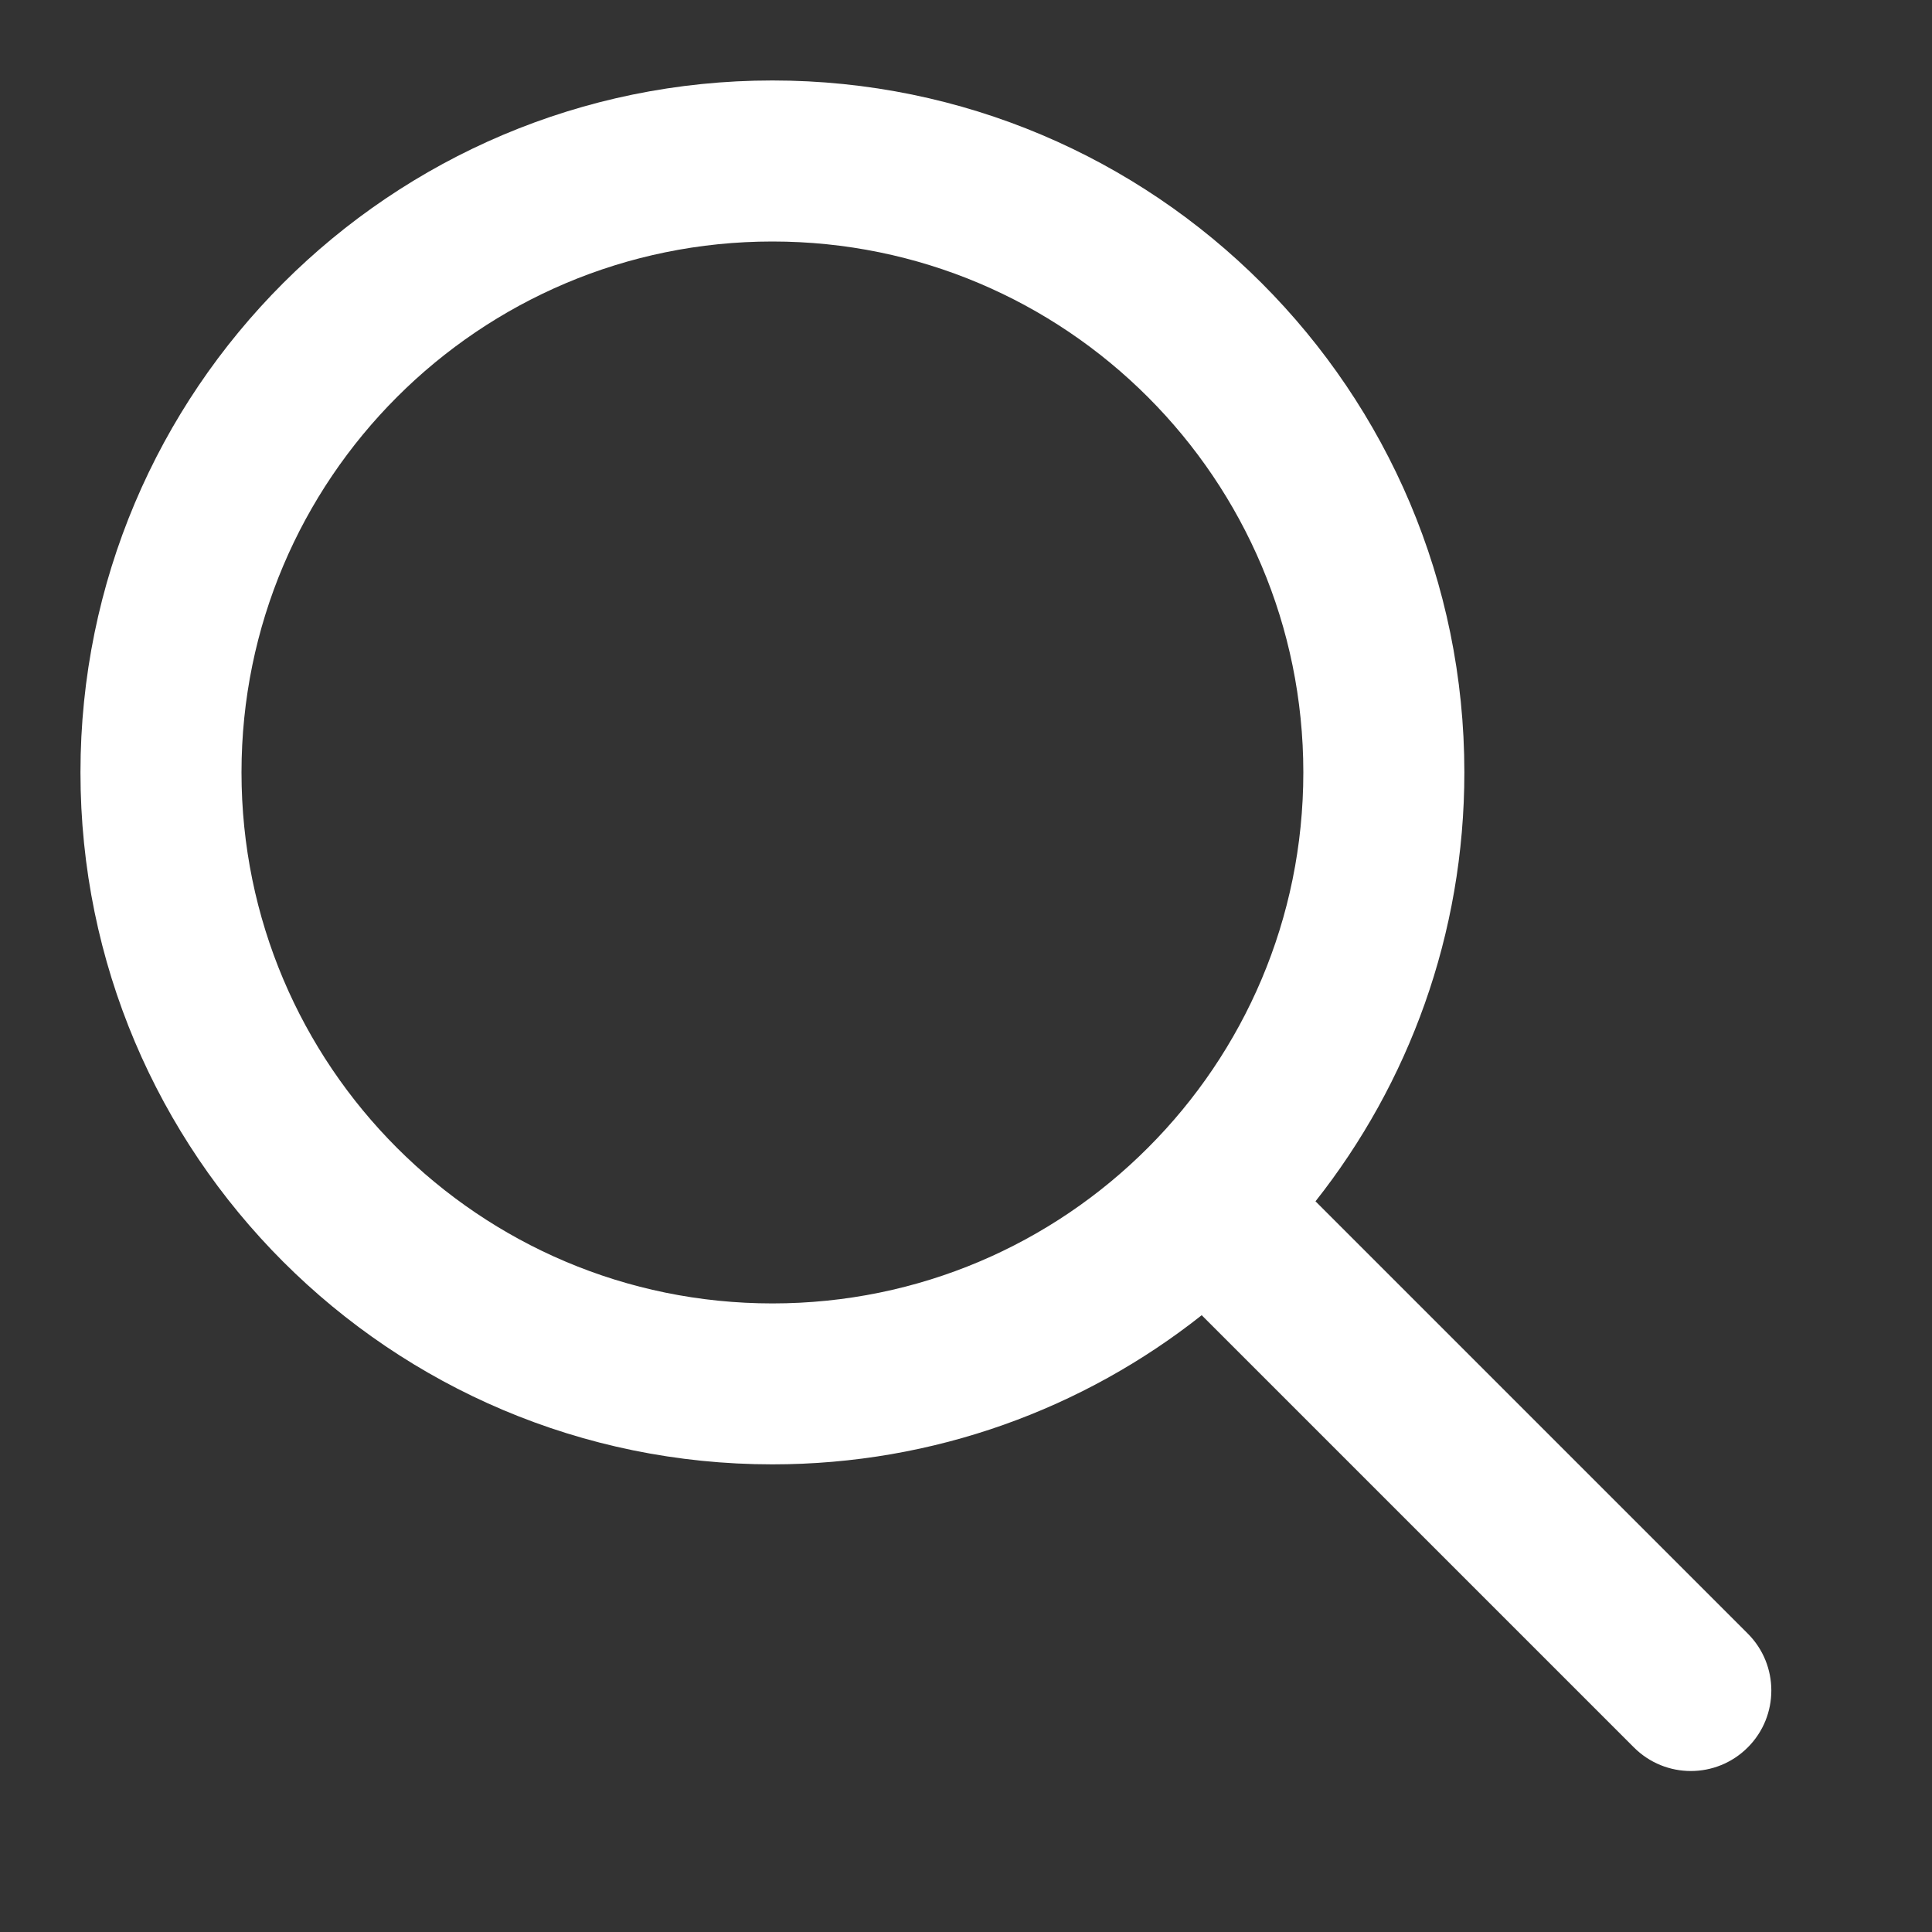 <svg width="20" height="20" viewBox="0 0 20 20" fill="none" xmlns="http://www.w3.org/2000/svg">
<rect x="0" y="0" width="20" height="20" fill="#333333" stroke="none"/>
<path fill-rule="evenodd" clip-rule="evenodd" d="M7.996 2.5C4.961 2.5 2.5 4.961 2.5 7.996C2.5 11.032 4.961 13.493 7.996 13.493C9.515 13.493 10.889 12.878 11.884 11.881C12.879 10.886 13.492 9.514 13.492 7.996C13.492 4.961 11.032 2.5 7.996 2.5ZM0.833 7.996C0.833 4.04 4.04 0.833 7.996 0.833C11.952 0.833 15.159 4.04 15.159 7.996C15.159 9.673 14.582 11.216 13.618 12.436L18.093 16.911C18.418 17.236 18.418 17.764 18.093 18.089C17.767 18.415 17.24 18.415 16.914 18.089L12.44 13.615C11.219 14.581 9.675 15.159 7.996 15.159C4.04 15.159 0.833 11.952 0.833 7.996Z" fill="white"/>
</svg>
